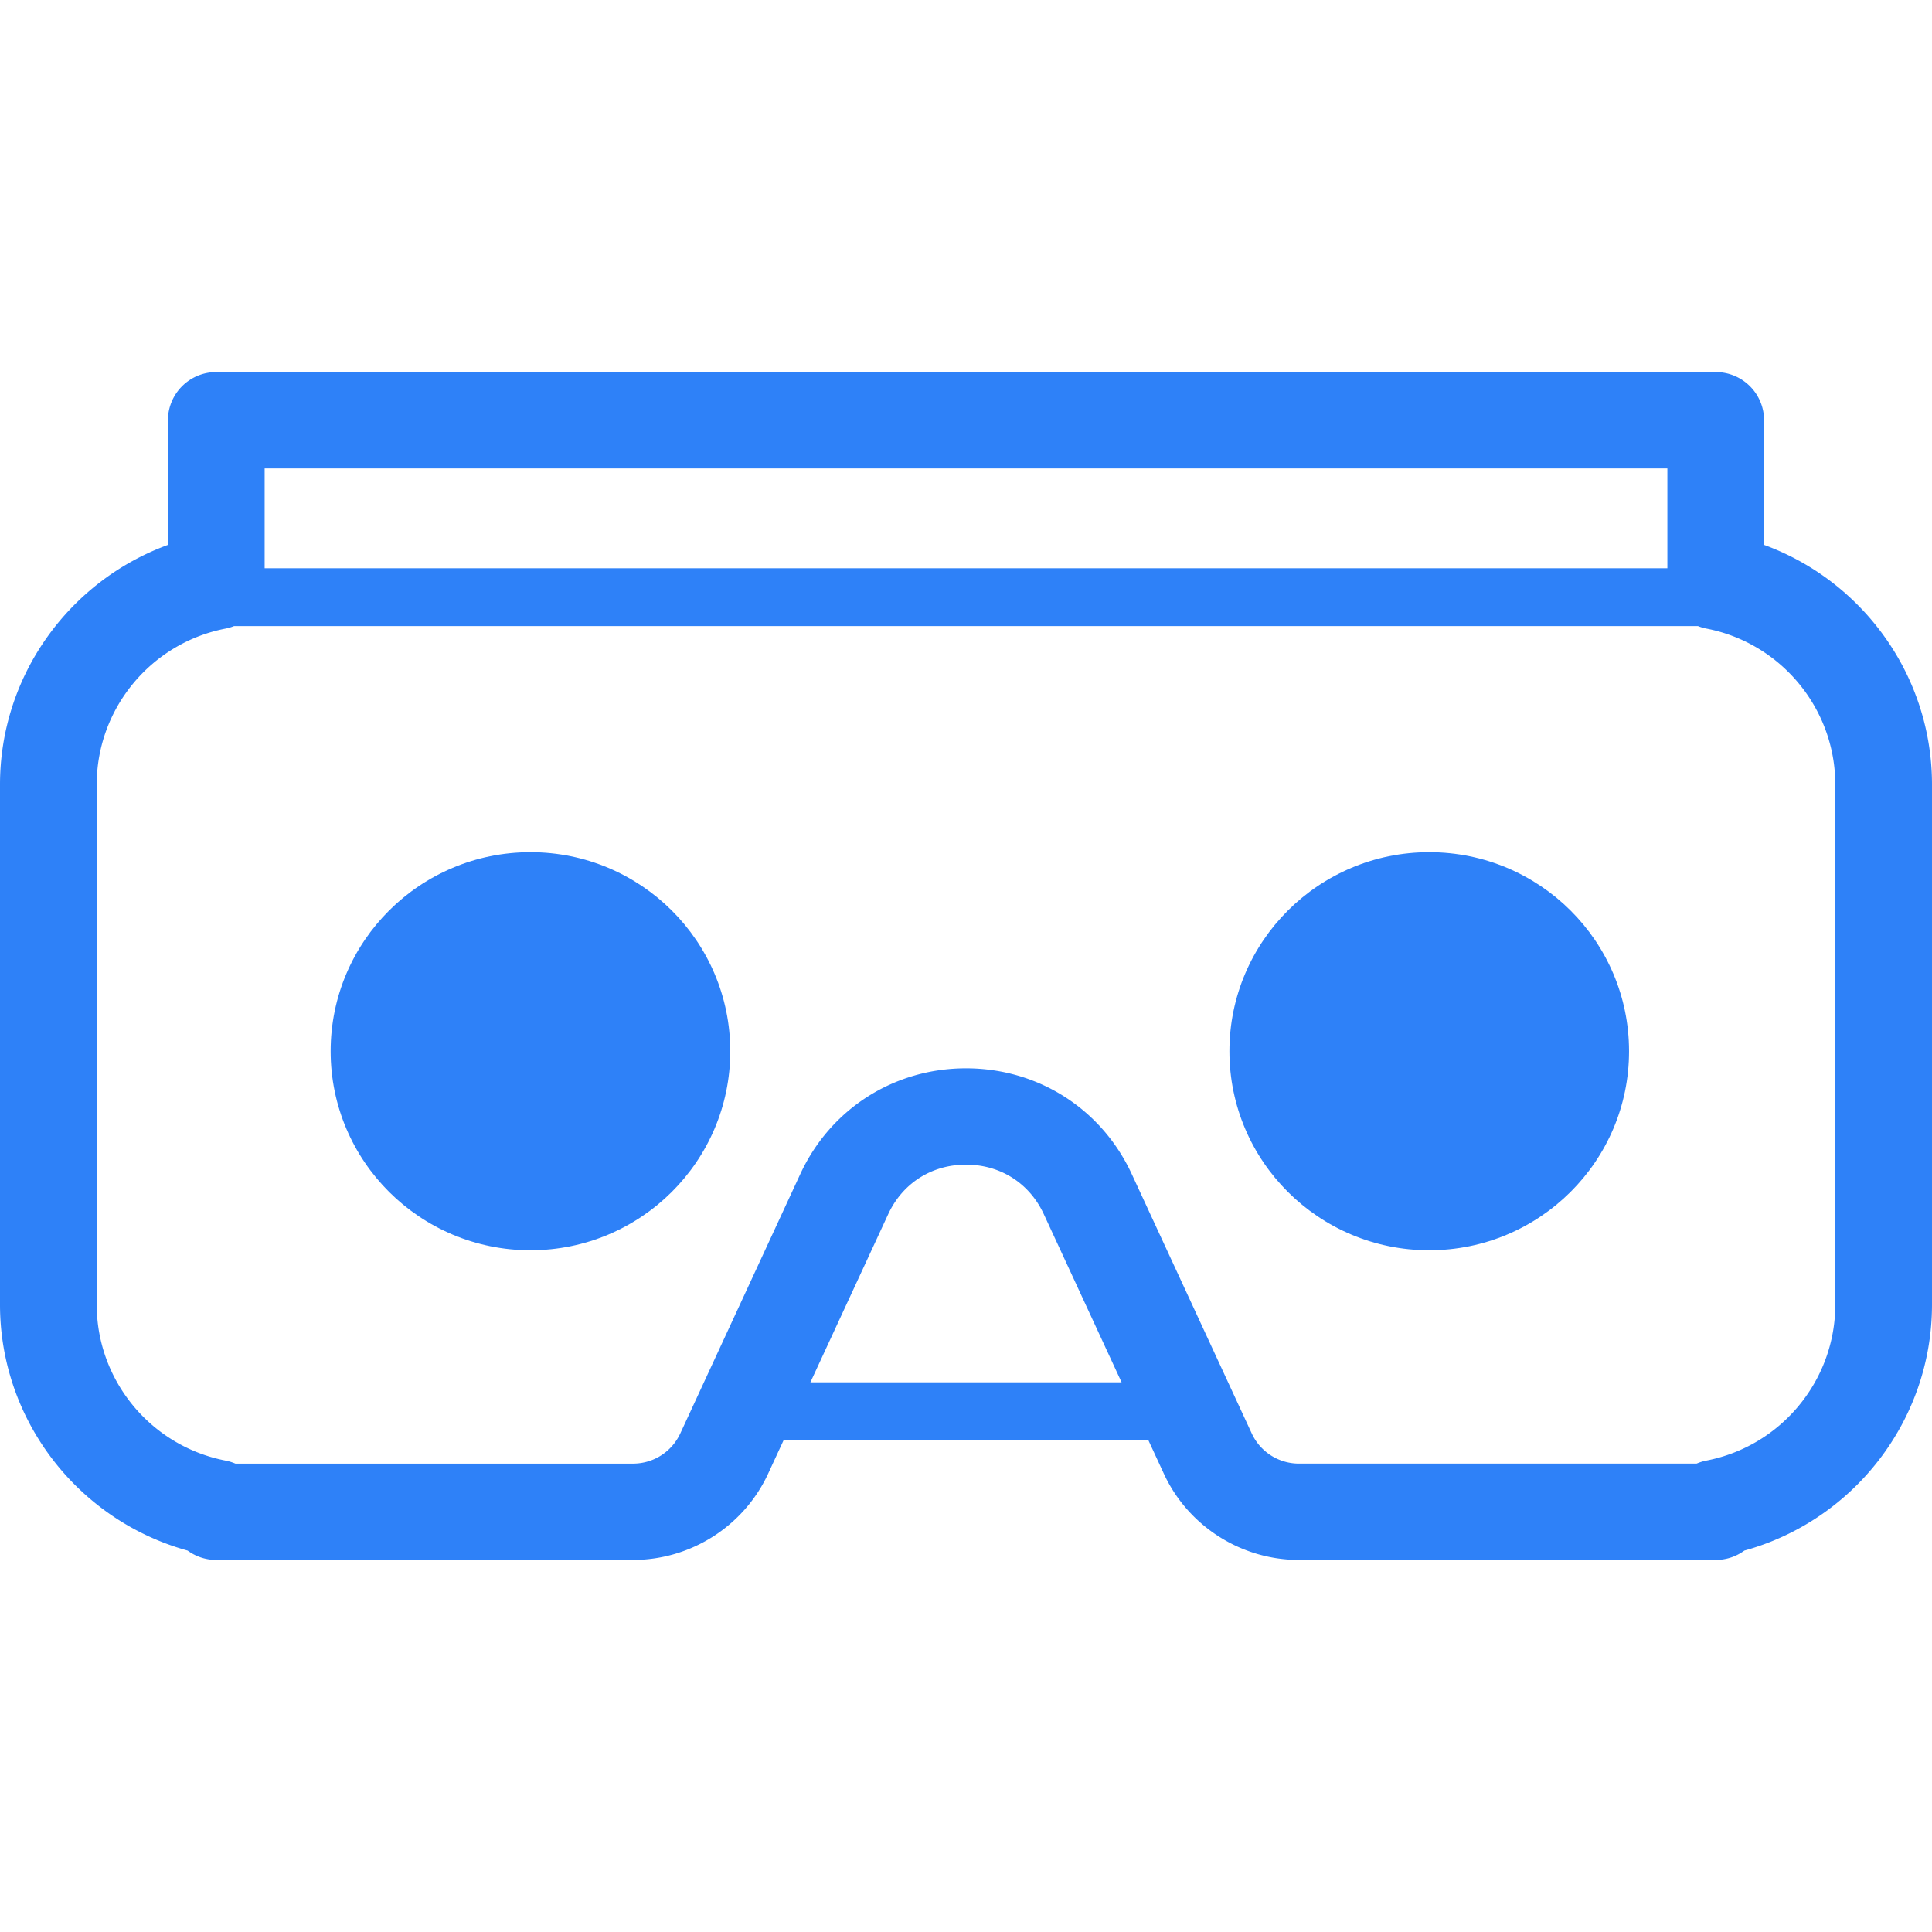<!--?xml version="1.0" encoding="UTF-8"?-->
<svg preserveAspectRatio="xMidYMid meet" data-bbox="32.5 58.499 134.999 83" viewBox="32.5 58.499 134.999 83" height="200" width="200"
    xmlns="http://www.w3.org/2000/svg" data-type="color" role="presentation" aria-hidden="true" aria-label="">
    <defs>
        <style>#comp-lo7ghown6 svg [data-color="1"] {fill: #2E81F8;}
    #comp-lo7ghown6 svg [data-color="2"] {fill: #2E81F8;}</style>
    </defs>
    <g>
        <path fill="#2E81F8" d="M83.528 105.954c0 7.68-6.251 13.907-13.962 13.907-7.711 0-13.962-6.226-13.962-13.907 0-7.68 6.251-13.907 13.962-13.907 7.711 0 13.962 6.226 13.962 13.907z" data-color="1"></path>
        <path fill="#2E81F8" d="M146.33 105.954c0 7.68-6.251 13.907-13.962 13.907-7.711 0-13.962-6.226-13.962-13.907 0-7.68 6.251-13.907 13.962-13.907 7.711 0 13.962 6.226 13.962 13.907z" data-color="1"></path>
        <path d="M155.766 70.574v-8.709a3.373 3.373 0 0 0-3.379-3.366H47.613a3.373 3.373 0 0 0-3.379 3.366v8.709C37.293 73.112 32.5 79.76 32.5 87.316v36.347c0 8.046 5.436 15.063 13.111 17.183a3.38 3.38 0 0 0 2.002.653h29.124c4.024 0 7.72-2.348 9.421-5.993l1.1-2.378h25.482l1.105 2.389c1.697 3.634 5.393 5.982 9.417 5.982h29.124c.749 0 1.441-.243 2.002-.653 7.675-2.121 13.111-9.137 13.111-17.183V87.316c.001-7.556-4.793-14.204-11.733-16.742zM50.992 65.231h98.016v6.977H50.992v-6.977zm38.135 63.859l5.441-11.76c1.009-2.161 3.04-3.451 5.432-3.451 2.392 0 4.423 1.29 5.426 3.439l5.446 11.772H89.127zm71.615-5.427c0 5.3-3.786 9.881-9.002 10.894-.24.047-.471.118-.688.212h-27.789a3.634 3.634 0 0 1-3.283-2.077l-8.419-18.2c-2.115-4.529-6.544-7.344-11.559-7.344h-.001c-5.015 0-9.445 2.814-11.565 7.355l-8.41 18.179a3.638 3.638 0 0 1-3.288 2.088h-27.79a3.5 3.5 0 0 0-.688-.212c-5.216-1.012-9.002-5.594-9.002-10.894V87.316c0-5.3 3.786-9.881 9.002-10.894.206-.04.404-.1.594-.175h102.292c.19.075.388.135.594.175 5.216 1.012 9.002 5.594 9.002 10.894v36.347z" fill="#2E81F8" data-color="2"></path>
    </g>
</svg>